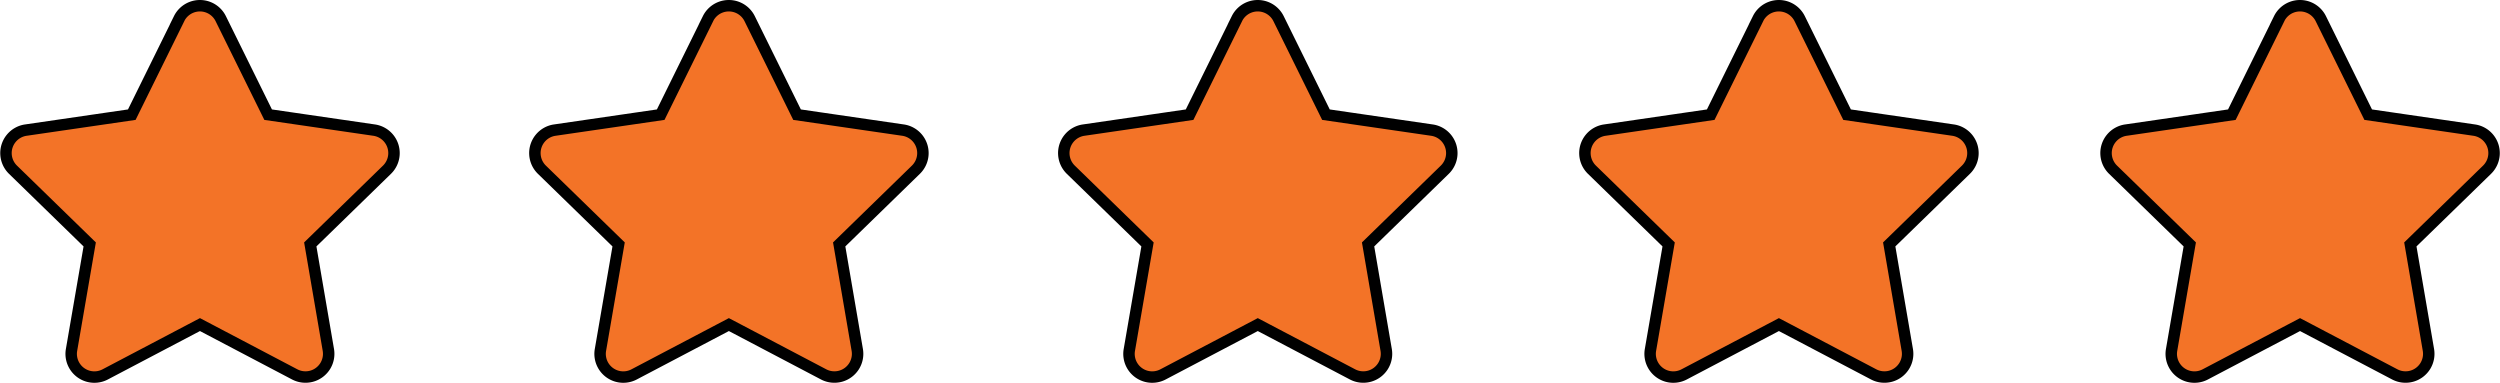 <svg xmlns="http://www.w3.org/2000/svg" width="218.349" height="33.464" viewBox="0 0 218.349 33.464"><g id="Group_54" data-name="Group 54" transform="translate(-261.48 -3762.179)"><path id="Icon_awesome-star" data-name="Icon awesome-star" d="M16.568,1.127,12.431,9.514,3.177,10.863a2.028,2.028,0,0,0-1.121,3.459l6.7,6.524L7.168,30.062A2.026,2.026,0,0,0,10.107,32.2l8.279-4.352L26.665,32.2A2.027,2.027,0,0,0,29.6,30.062L28.02,20.846l6.7-6.524a2.028,2.028,0,0,0-1.121-3.459L24.34,9.514,20.2,1.127a2.029,2.029,0,0,0-3.636,0Z" transform="translate(260.559 3762.68)" fill="#f37327" stroke="#000" stroke-width="1"></path><path id="Icon_awesome-star-2" data-name="Icon awesome-star" d="M16.568,1.127,12.431,9.514,3.177,10.863a2.028,2.028,0,0,0-1.121,3.459l6.7,6.524L7.168,30.062A2.026,2.026,0,0,0,10.107,32.2l8.279-4.352L26.665,32.2A2.027,2.027,0,0,0,29.6,30.062L28.02,20.846l6.7-6.524a2.028,2.028,0,0,0-1.121-3.459L24.34,9.514,20.2,1.127a2.029,2.029,0,0,0-3.636,0Z" transform="translate(306.754 3762.68)" fill="#f37327" stroke="#000" stroke-width="1"></path><path id="Icon_awesome-star-3" data-name="Icon awesome-star" d="M16.568,1.127,12.431,9.514,3.177,10.863a2.028,2.028,0,0,0-1.121,3.459l6.7,6.524L7.168,30.062A2.026,2.026,0,0,0,10.107,32.2l8.279-4.352L26.665,32.2A2.027,2.027,0,0,0,29.6,30.062L28.02,20.846l6.7-6.524a2.028,2.028,0,0,0-1.121-3.459L24.34,9.514,20.2,1.127a2.029,2.029,0,0,0-3.636,0Z" transform="translate(352.948 3762.68)" fill="#f37327" stroke="#000" stroke-width="1"></path><path id="Icon_awesome-star-4" data-name="Icon awesome-star" d="M16.568,1.127,12.431,9.514,3.177,10.863a2.028,2.028,0,0,0-1.121,3.459l6.7,6.524L7.168,30.062A2.026,2.026,0,0,0,10.107,32.2l8.279-4.352L26.665,32.2A2.027,2.027,0,0,0,29.6,30.062L28.02,20.846l6.7-6.524a2.028,2.028,0,0,0-1.121-3.459L24.34,9.514,20.2,1.127a2.029,2.029,0,0,0-3.636,0Z" transform="translate(398.463 3762.68)" fill="#f37327" stroke="#000" stroke-width="1"></path><path id="Icon_awesome-star-5" data-name="Icon awesome-star" d="M16.568,1.127,12.431,9.514,3.177,10.863a2.028,2.028,0,0,0-1.121,3.459l6.7,6.524L7.168,30.062A2.026,2.026,0,0,0,10.107,32.2l8.279-4.352L26.665,32.2A2.027,2.027,0,0,0,29.6,30.062L28.02,20.846l6.7-6.524a2.028,2.028,0,0,0-1.121-3.459L24.34,9.514,20.2,1.127a2.029,2.029,0,0,0-3.636,0Z" transform="translate(443.978 3762.68)" fill="#f37327" stroke="#000" stroke-width="1"></path></g></svg>